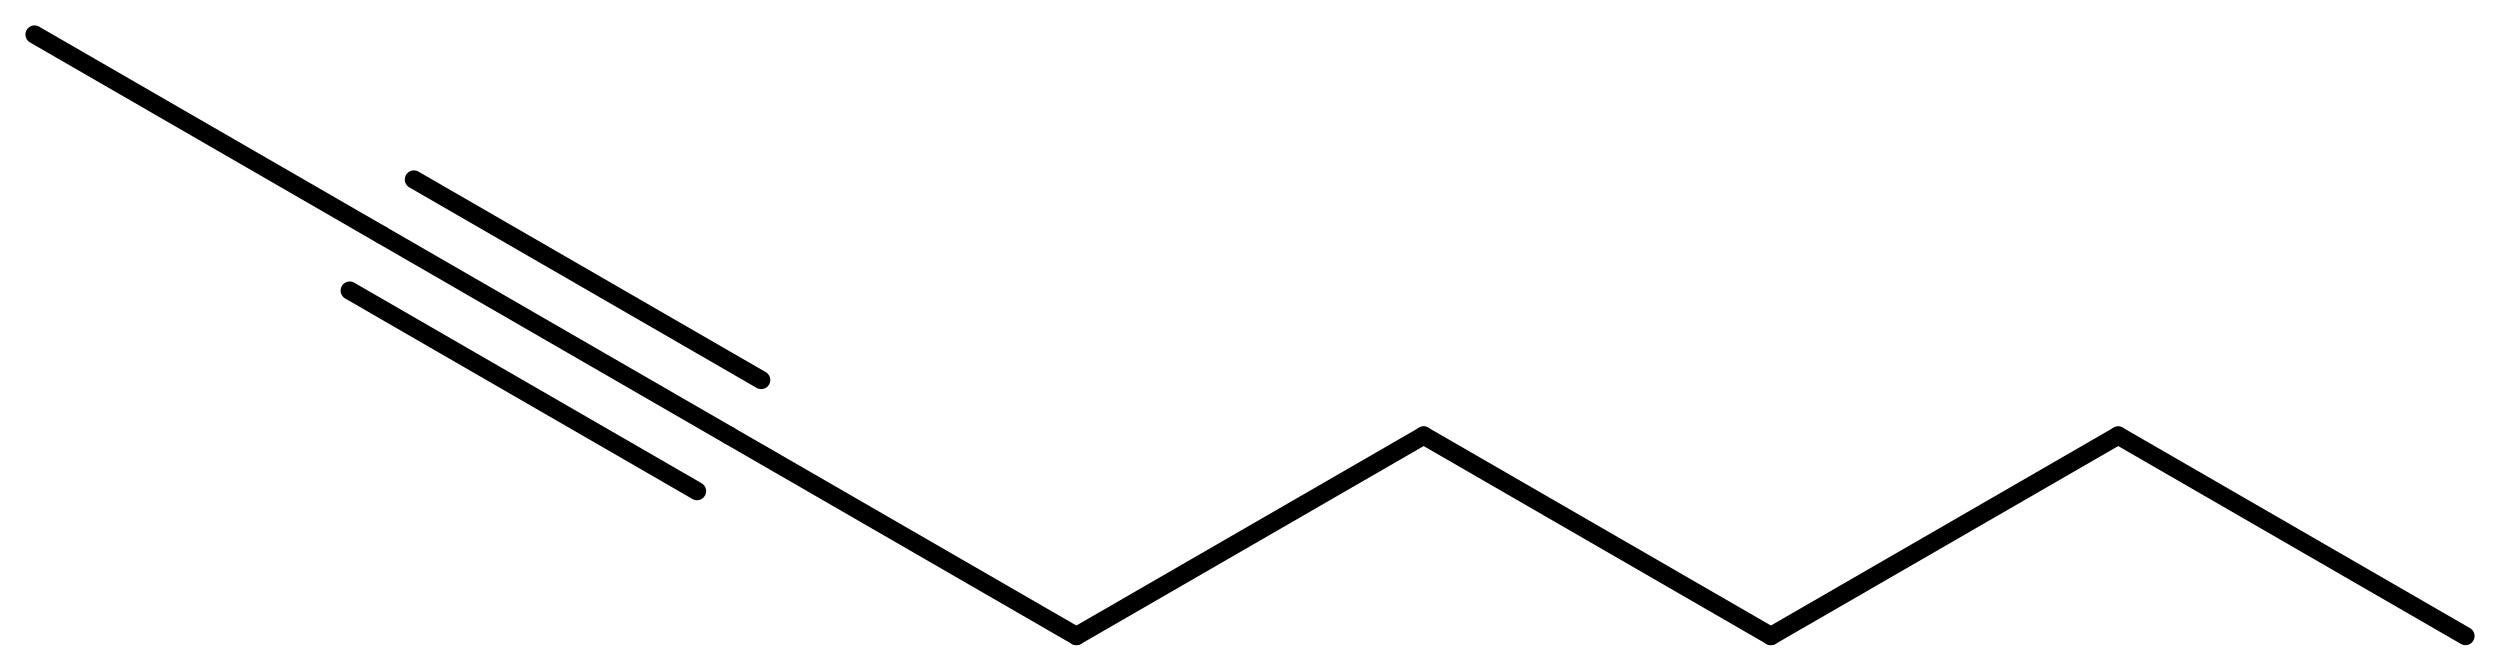 <?xml version='1.0' encoding='UTF-8'?>
<!DOCTYPE svg PUBLIC "-//W3C//DTD SVG 1.1//EN" "http://www.w3.org/Graphics/SVG/1.1/DTD/svg11.dtd">
<svg version='1.2' xmlns='http://www.w3.org/2000/svg' xmlns:xlink='http://www.w3.org/1999/xlink' width='63.342mm' height='16.991mm' viewBox='0 0 63.342 16.991'>
  <desc>Generated by the Chemistry Development Kit (http://github.com/cdk)</desc>
  <g stroke-linecap='round' stroke-linejoin='round' stroke='#000000' stroke-width='.462'>
    <rect x='.0' y='.0' width='64.0' height='17.0' fill='#FFFFFF' stroke='none'/>
    <g id='mol1' class='mol'>
      <line id='mol1bnd1' class='bond' x1='62.467' y1='16.115' x2='53.668' y2='11.035'/>
      <line id='mol1bnd2' class='bond' x1='53.668' y1='11.035' x2='44.869' y2='16.115'/>
      <line id='mol1bnd3' class='bond' x1='44.869' y1='16.115' x2='36.071' y2='11.035'/>
      <line id='mol1bnd4' class='bond' x1='36.071' y1='11.035' x2='27.272' y2='16.115'/>
      <line id='mol1bnd5' class='bond' x1='27.272' y1='16.115' x2='18.473' y2='11.035'/>
      <g id='mol1bnd6' class='bond'>
        <line x1='18.473' y1='11.035' x2='9.674' y2='5.955'/>
        <line x1='17.66' y1='12.443' x2='8.861' y2='7.363'/>
        <line x1='19.286' y1='9.628' x2='10.487' y2='4.548'/>
      </g>
      <line id='mol1bnd7' class='bond' x1='9.674' y1='5.955' x2='.875' y2='.875'/>
    </g>
  </g>
</svg>
